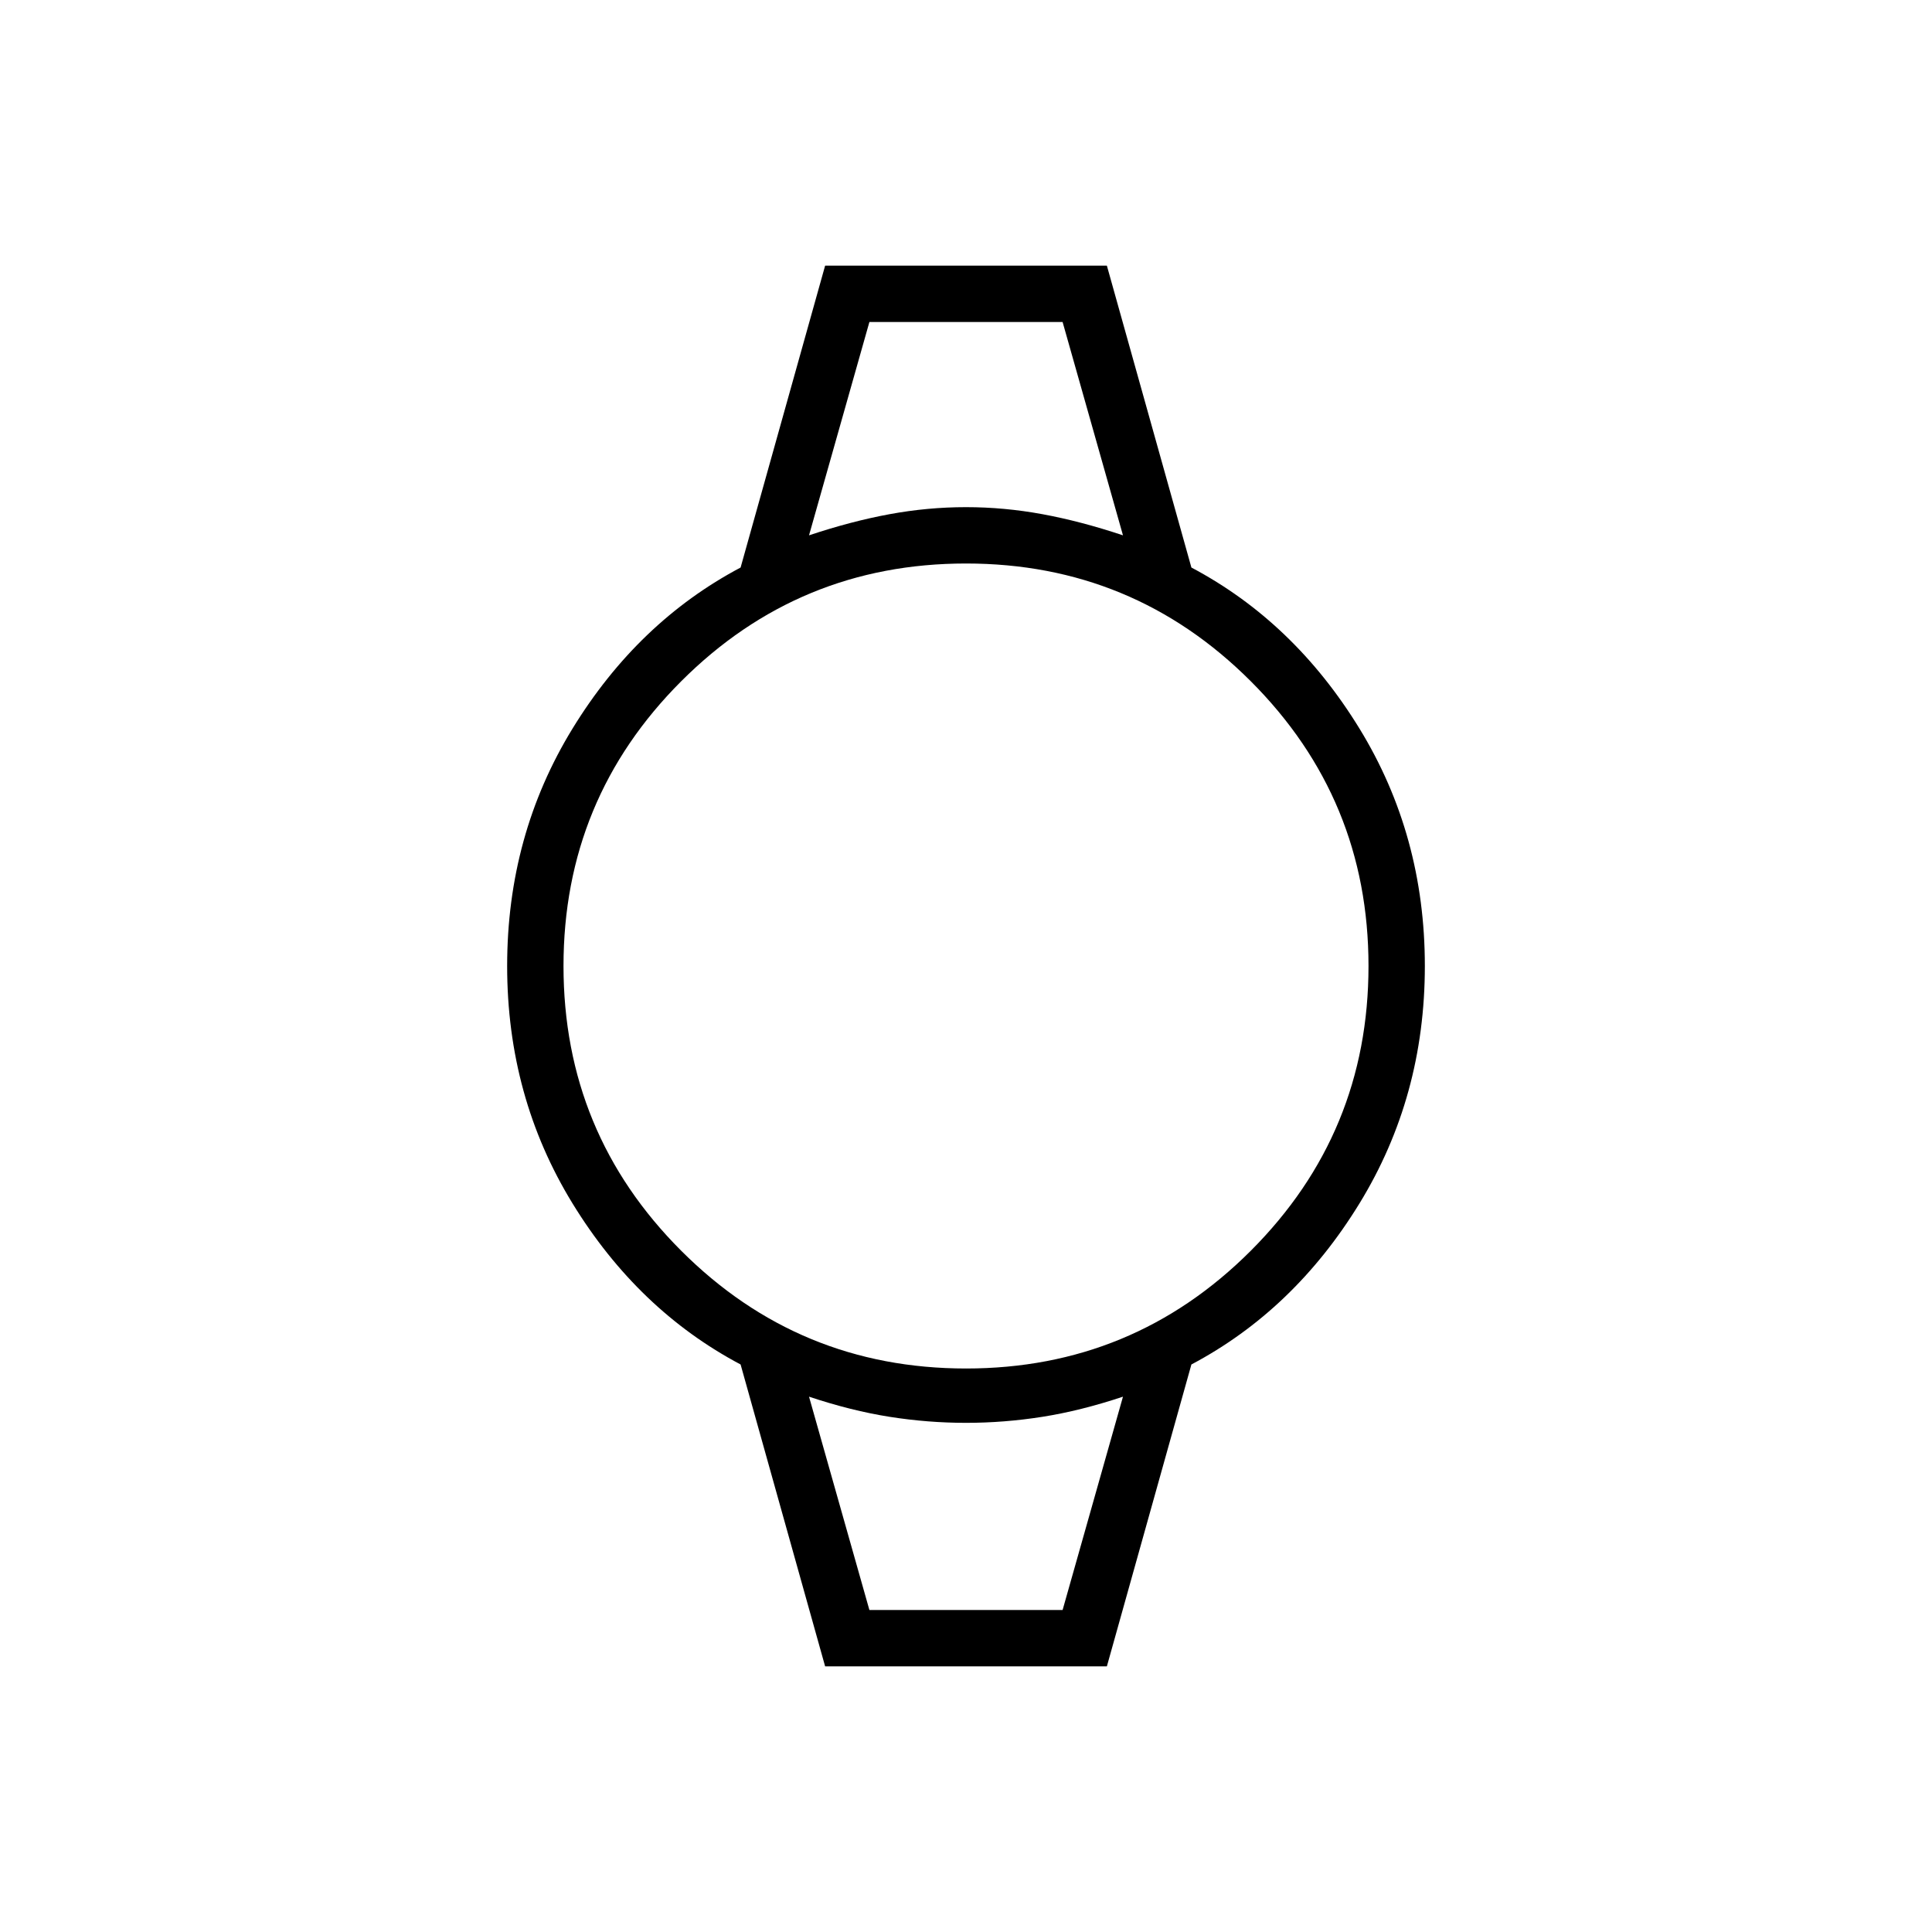 <svg xmlns="http://www.w3.org/2000/svg" height="24px" viewBox="0 -960 960 960" width="24px" fill="231A1D"><path d="M432-800h96-96Zm0 640h96-96Zm-22 28-42-150q-51-27-83.5-80T252-480q0-65 32.5-118t83.5-80l42-150h140l42 150q51 27 83.5 80T708-480q0 65-32.5 118T592-282l-42 150H410Zm70-148q83 0 141.5-58.5T680-480q0-83-58.5-141.5T480-680q-83 0-141.5 58.5T280-480q0 83 58.5 141.5T480-280Zm-78-414q21-7 40-10.5t38-3.5q19 0 38 3.5t40 10.5l-30-106h-96l-30 106Zm30 534h96l30-106q-21 7-40 10t-38 3q-19 0-38-3t-40-10l30 106Z"/></svg>